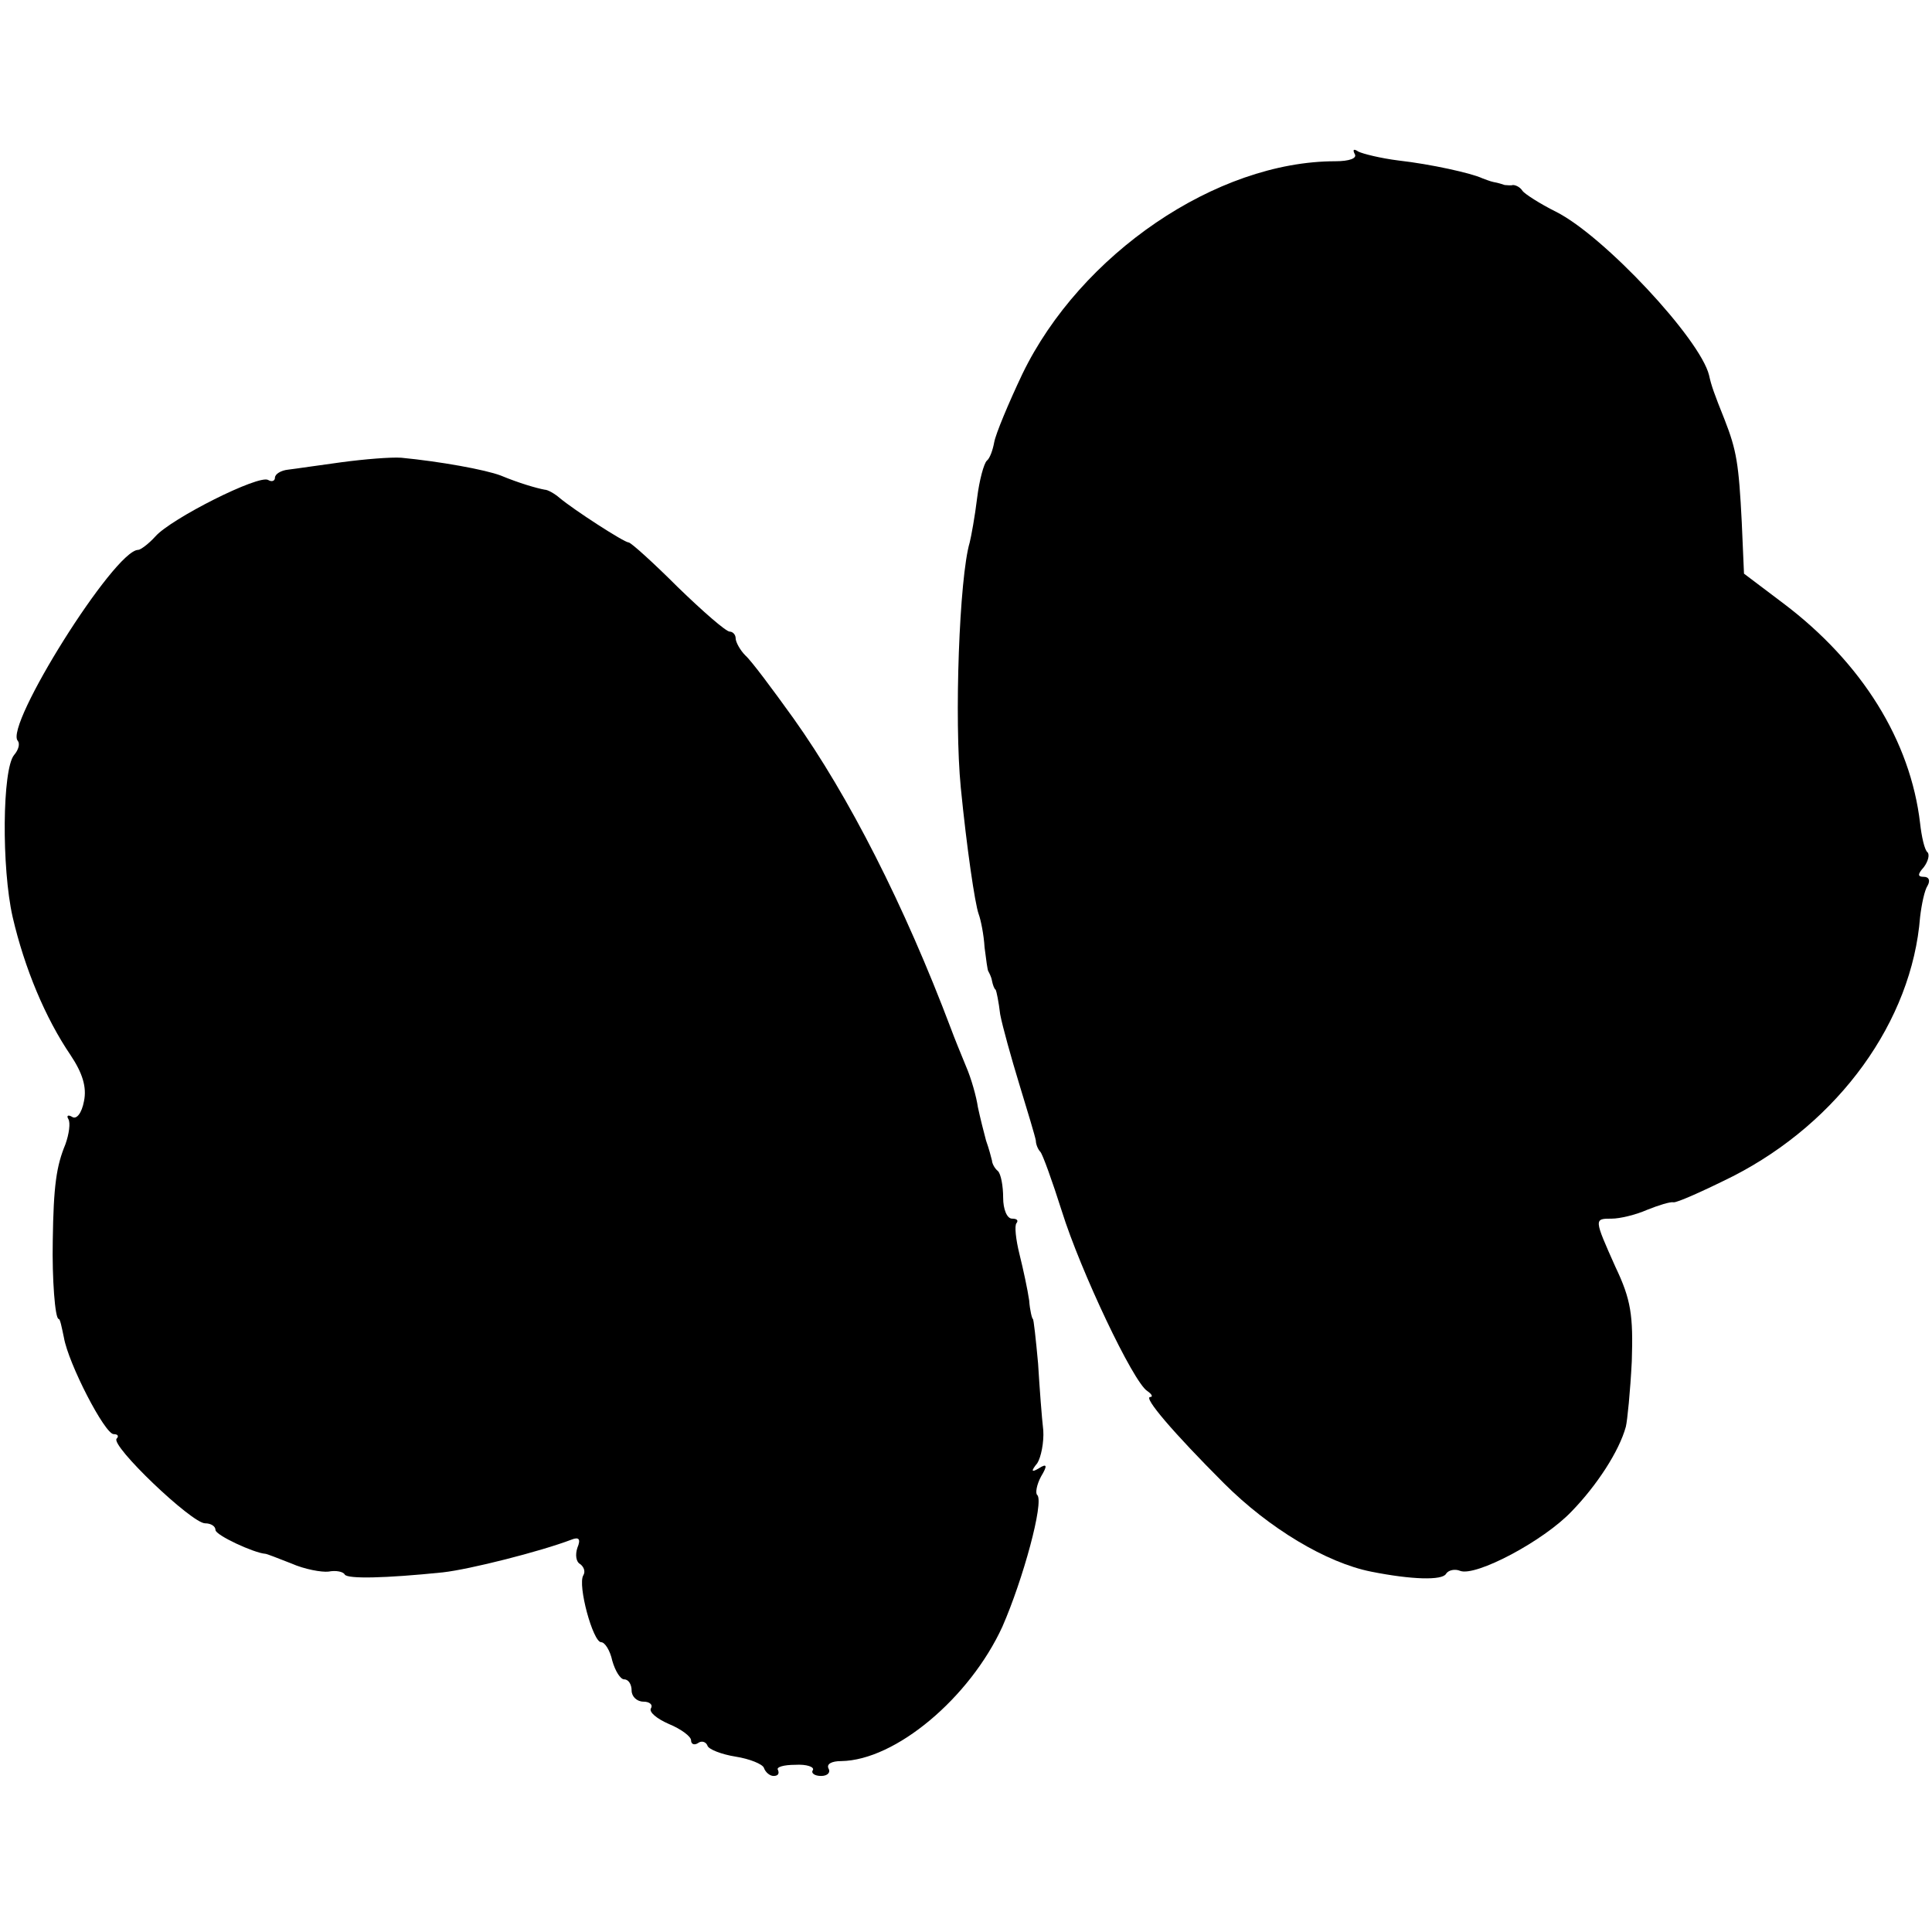 <?xml version="1.0" standalone="no"?>
<!DOCTYPE svg PUBLIC "-//W3C//DTD SVG 20010904//EN"
 "http://www.w3.org/TR/2001/REC-SVG-20010904/DTD/svg10.dtd">
<svg version="1.0" xmlns="http://www.w3.org/2000/svg"
 width="260pt" height="260pt" viewBox="0 0 260 260"
 preserveAspectRatio="xMidYMid meet">
<g transform="translate(0,260) scale(0.1,-0.1)"
fill="#000000" stroke="none">
<path d="M1823 2393 c4 -6 -7 -10 -26 -10 -160 0 -343 -125 -421 -286 -19 -40
-36 -81 -38 -92 -2 -11 -6 -22 -10 -25 -4 -4 -10 -26 -13 -50 -3 -25 -8 -52
-10 -60 -14 -47 -21 -238 -12 -330 8 -81 19 -156 24 -170 3 -8 7 -28 8 -45 2
-16 4 -31 5 -32 1 -2 4 -7 5 -13 1 -5 3 -11 5 -12 1 -2 4 -16 6 -33 3 -16 15
-59 26 -95 11 -36 21 -69 22 -75 0 -5 3 -12 6 -15 3 -3 16 -39 29 -80 25 -80
96 -230 115 -242 6 -4 8 -8 4 -8 -10 0 31 -48 99 -116 61 -61 138 -107 198
-119 55 -11 96 -12 101 -3 3 5 12 7 19 4 21 -8 112 40 150 80 34 35 64 81 73
114 2 8 6 48 8 88 2 62 -1 83 -22 127 -29 65 -29 65 -5 65 11 0 32 5 48 12 15
6 31 11 35 10 4 -1 40 15 80 35 143 73 241 209 252 349 2 17 6 36 10 42 4 7 2
12 -5 12 -8 0 -9 3 0 13 6 8 8 17 5 20 -4 3 -8 21 -10 39 -13 111 -78 216
-184 296 l-53 40 -3 69 c-4 79 -7 97 -23 138 -14 35 -18 46 -21 60 -12 49
-142 188 -206 220 -22 11 -42 24 -45 28 -3 5 -9 8 -13 8 -3 -1 -8 0 -11 0 -3
1 -9 3 -15 4 -5 1 -12 4 -15 5 -15 7 -69 19 -113 24 -24 3 -48 9 -54 12 -6 4
-8 3 -5 -3z"/>
<path d="M460 1978 c-30 -4 -63 -9 -72 -10 -10 -1 -18 -6 -18 -11 0 -4 -4 -6
-9 -3 -12 8 -131 -52 -152 -76 -9 -10 -20 -18 -23 -18 -32 0 -181 -238 -162
-257 3 -4 1 -12 -5 -19 -16 -19 -17 -152 -2 -218 16 -69 44 -136 78 -186 16
-24 22 -43 18 -62 -3 -16 -10 -25 -16 -21 -5 3 -8 2 -5 -3 3 -5 1 -20 -4 -34
-12 -29 -16 -55 -17 -130 -1 -50 3 -105 8 -105 2 0 4 -11 7 -25 6 -35 55 -130
67 -130 6 0 7 -3 4 -6 -9 -9 101 -114 119 -114 8 0 14 -4 14 -9 0 -7 52 -31
67 -32 2 0 17 -6 35 -13 18 -8 41 -12 50 -11 10 2 20 0 22 -4 4 -6 54 -5 132
3 36 4 131 28 173 44 10 4 13 1 8 -11 -3 -9 -2 -19 4 -22 5 -4 7 -10 4 -15 -8
-13 13 -90 24 -90 5 0 12 -11 15 -25 4 -14 11 -25 16 -25 6 0 10 -7 10 -15 0
-8 7 -15 16 -15 8 0 13 -4 10 -9 -3 -5 8 -14 24 -21 17 -7 30 -17 30 -22 0 -5
4 -7 9 -4 5 4 11 2 13 -3 1 -5 19 -12 38 -15 19 -3 36 -10 38 -15 2 -6 8 -11
13 -11 6 0 8 3 6 8 -3 4 8 7 23 7 16 1 26 -3 24 -7 -3 -4 2 -8 11 -8 9 0 13 5
10 10 -3 6 4 10 17 10 73 1 173 85 217 181 28 64 56 167 47 177 -3 2 -1 14 5
25 9 15 8 18 -3 11 -10 -6 -11 -4 -2 7 5 8 9 28 8 44 -2 17 -5 57 -7 90 -3 33
-6 60 -7 60 -1 0 -4 11 -5 25 -2 14 -8 42 -13 62 -5 20 -7 39 -4 42 3 4 0 6
-6 6 -7 0 -12 13 -12 28 0 16 -3 32 -7 36 -5 4 -8 11 -8 14 -1 4 -4 16 -8 27
-3 11 -8 31 -11 45 -2 14 -9 39 -16 55 -7 17 -16 39 -20 50 -63 167 -138 314
-212 418 -28 39 -57 78 -65 85 -7 7 -13 18 -13 23 0 5 -4 9 -8 9 -5 0 -36 27
-70 60 -33 33 -63 60 -66 60 -6 0 -74 44 -93 60 -7 6 -16 11 -20 11 -11 2 -35
9 -59 19 -21 8 -82 19 -134 24 -14 1 -50 -2 -80 -6z"/>
</g>
</svg>
